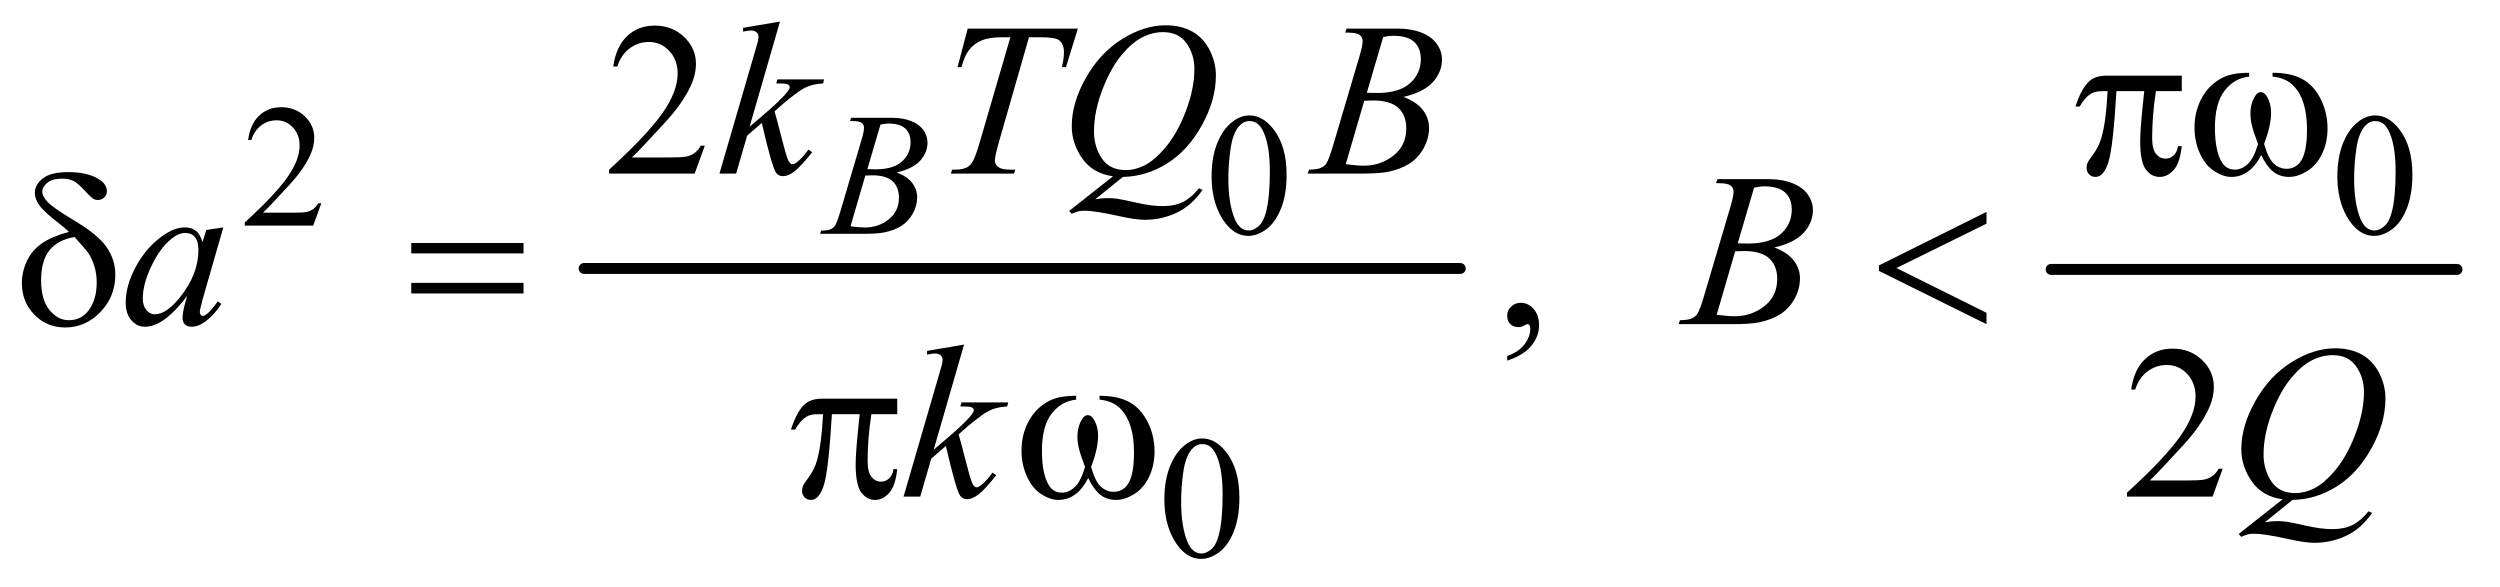 <?xml version="1.0" encoding="UTF-8"?>
<!DOCTYPE svg PUBLIC '-//W3C//DTD SVG 1.0//EN'
          'http://www.w3.org/TR/2001/REC-SVG-20010904/DTD/svg10.dtd'>
<svg stroke-dasharray="none" shape-rendering="auto" xmlns="http://www.w3.org/2000/svg" font-family="'Dialog'" text-rendering="auto" width="179" fill-opacity="1" color-interpolation="auto" color-rendering="auto" preserveAspectRatio="xMidYMid meet" font-size="12px" viewBox="0 0 179 42" fill="black" xmlns:xlink="http://www.w3.org/1999/xlink" stroke="black" image-rendering="auto" stroke-miterlimit="10" stroke-linecap="square" stroke-linejoin="miter" font-style="normal" stroke-width="1" height="42" stroke-dashoffset="0" font-weight="normal" stroke-opacity="1"
><!--Generated by the Batik Graphics2D SVG Generator--><defs id="genericDefs"
  /><g
  ><defs id="defs1"
    ><clipPath clipPathUnits="userSpaceOnUse" id="clipPath1"
      ><path d="M1.021 2.187 L114.287 2.187 L114.287 28.763 L1.021 28.763 L1.021 2.187 Z"
      /></clipPath
      ><clipPath clipPathUnits="userSpaceOnUse" id="clipPath2"
      ><path d="M32.73 69.864 L32.73 918.949 L3663.052 918.949 L3663.052 69.864 Z"
      /></clipPath
    ></defs
    ><g stroke-width="16" transform="scale(1.576,1.576) translate(-1.021,-2.187) matrix(0.031,0,0,0.031,0,0)" stroke-linejoin="round" stroke-linecap="round"
    ><line y2="464" fill="none" x1="889" clip-path="url(#clipPath2)" x2="2173" y1="464"
    /></g
    ><g stroke-width="16" transform="matrix(0.049,0,0,0.049,-1.609,-3.446)" stroke-linejoin="round" stroke-linecap="round"
    ><line y2="464" fill="none" x1="3030" clip-path="url(#clipPath2)" x2="3623" y1="464"
    /></g
    ><g transform="matrix(0.049,0,0,0.049,-1.609,-3.446)"
    ><path d="M502.375 367.375 L490.5 400 L390.5 400 L390.5 395.375 Q434.625 355.125 452.625 329.625 Q470.625 304.125 470.625 283 Q470.625 266.875 460.75 256.5 Q450.875 246.125 437.125 246.125 Q424.625 246.125 414.688 253.438 Q404.75 260.75 400 274.875 L395.375 274.875 Q398.5 251.75 411.438 239.375 Q424.375 227 443.75 227 Q464.375 227 478.188 240.25 Q492 253.5 492 271.5 Q492 284.375 486 297.25 Q476.75 317.5 456 340.125 Q424.875 374.125 417.125 381.125 L461.375 381.125 Q474.875 381.125 480.312 380.125 Q485.75 379.125 490.125 376.062 Q494.5 373 497.75 367.375 L502.375 367.375 Z" stroke="none" clip-path="url(#clipPath2)"
    /></g
    ><g transform="matrix(0.049,0,0,0.049,-1.609,-3.446)"
    ><path d="M1803.25 328.25 Q1803.25 299.25 1812 278.312 Q1820.75 257.375 1835.25 247.125 Q1846.5 239 1858.5 239 Q1878 239 1893.5 258.875 Q1912.875 283.5 1912.875 325.625 Q1912.875 355.125 1904.375 375.75 Q1895.875 396.375 1882.688 405.688 Q1869.5 415 1857.25 415 Q1833 415 1816.875 386.375 Q1803.25 362.25 1803.25 328.25 ZM1827.75 331.375 Q1827.75 366.375 1836.375 388.5 Q1843.5 407.125 1857.625 407.125 Q1864.375 407.125 1871.625 401.062 Q1878.875 395 1882.625 380.75 Q1888.375 359.25 1888.375 320.125 Q1888.375 291.125 1882.375 271.75 Q1877.875 257.375 1870.75 251.375 Q1865.625 247.25 1858.375 247.25 Q1849.875 247.25 1843.25 254.875 Q1834.25 265.25 1831 287.5 Q1827.75 309.75 1827.75 331.375 ZM3448.25 328.25 Q3448.25 299.25 3457 278.312 Q3465.75 257.375 3480.25 247.125 Q3491.5 239 3503.5 239 Q3523 239 3538.5 258.875 Q3557.875 283.5 3557.875 325.625 Q3557.875 355.125 3549.375 375.75 Q3540.875 396.375 3527.688 405.688 Q3514.5 415 3502.25 415 Q3478 415 3461.875 386.375 Q3448.25 362.25 3448.25 328.25 ZM3472.75 331.375 Q3472.75 366.375 3481.375 388.5 Q3488.5 407.125 3502.625 407.125 Q3509.375 407.125 3516.625 401.062 Q3523.875 395 3527.625 380.75 Q3533.375 359.25 3533.375 320.125 Q3533.375 291.125 3527.375 271.75 Q3522.875 257.375 3515.75 251.375 Q3510.625 247.25 3503.375 247.25 Q3494.875 247.25 3488.25 254.875 Q3479.25 265.25 3476 287.5 Q3472.75 309.75 3472.75 331.375 Z" stroke="none" clip-path="url(#clipPath2)"
    /></g
    ><g transform="matrix(0.049,0,0,0.049,-1.609,-3.446)"
    ><path d="M1734.25 800.25 Q1734.25 771.25 1743 750.312 Q1751.75 729.375 1766.25 719.125 Q1777.5 711 1789.5 711 Q1809 711 1824.5 730.875 Q1843.875 755.5 1843.875 797.625 Q1843.875 827.125 1835.375 847.75 Q1826.875 868.375 1813.688 877.688 Q1800.5 887 1788.25 887 Q1764 887 1747.875 858.375 Q1734.25 834.25 1734.25 800.25 ZM1758.75 803.375 Q1758.75 838.375 1767.375 860.5 Q1774.5 879.125 1788.625 879.125 Q1795.375 879.125 1802.625 873.062 Q1809.875 867 1813.625 852.75 Q1819.375 831.25 1819.375 792.125 Q1819.375 763.125 1813.375 743.75 Q1808.875 729.375 1801.75 723.375 Q1796.625 719.25 1789.375 719.25 Q1780.875 719.25 1774.25 726.875 Q1765.25 737.25 1762 759.5 Q1758.75 781.75 1758.75 803.375 Z" stroke="none" clip-path="url(#clipPath2)"
    /></g
    ><g transform="matrix(0.049,0,0,0.049,-1.609,-3.446)"
    ><path d="M1062.719 283.219 L1047.875 324 L922.875 324 L922.875 318.219 Q978.031 267.906 1000.531 236.031 Q1023.031 204.156 1023.031 177.75 Q1023.031 157.594 1010.688 144.625 Q998.344 131.656 981.156 131.656 Q965.531 131.656 953.109 140.797 Q940.688 149.938 934.75 167.594 L928.969 167.594 Q932.875 138.688 949.047 123.219 Q965.219 107.75 989.438 107.75 Q1015.219 107.75 1032.484 124.312 Q1049.75 140.875 1049.75 163.375 Q1049.75 179.469 1042.25 195.562 Q1030.688 220.875 1004.75 249.156 Q965.844 291.656 956.156 300.406 L1011.469 300.406 Q1028.344 300.406 1035.141 299.156 Q1041.938 297.906 1047.406 294.078 Q1052.875 290.25 1056.938 283.219 L1062.719 283.219 Z" stroke="none" clip-path="url(#clipPath2)"
    /></g
    ><g transform="matrix(0.049,0,0,0.049,-1.609,-3.446)"
    ><path d="M2235.188 597.281 L2235.188 590.406 Q2251.281 585.094 2260.109 573.922 Q2268.938 562.75 2268.938 550.25 Q2268.938 547.281 2267.531 545.25 Q2266.438 543.844 2265.344 543.844 Q2263.625 543.844 2257.844 546.969 Q2255.031 548.375 2251.906 548.375 Q2244.25 548.375 2239.719 543.844 Q2235.188 539.312 2235.188 531.344 Q2235.188 523.688 2241.047 518.219 Q2246.906 512.75 2255.344 512.75 Q2265.656 512.75 2273.703 521.734 Q2281.75 530.719 2281.75 545.562 Q2281.75 561.656 2270.578 575.484 Q2259.406 589.312 2235.188 597.281 Z" stroke="none" clip-path="url(#clipPath2)"
    /></g
    ><g transform="matrix(0.049,0,0,0.049,-1.609,-3.446)"
    ><path d="M3280.719 755.219 L3265.875 796 L3140.875 796 L3140.875 790.219 Q3196.031 739.906 3218.531 708.031 Q3241.031 676.156 3241.031 649.75 Q3241.031 629.594 3228.688 616.625 Q3216.344 603.656 3199.156 603.656 Q3183.531 603.656 3171.109 612.797 Q3158.688 621.938 3152.75 639.594 L3146.969 639.594 Q3150.875 610.688 3167.047 595.219 Q3183.219 579.75 3207.438 579.75 Q3233.219 579.75 3250.484 596.312 Q3267.75 612.875 3267.75 635.375 Q3267.75 651.469 3260.25 667.562 Q3248.688 692.875 3222.75 721.156 Q3183.844 763.656 3174.156 772.406 L3229.469 772.406 Q3246.344 772.406 3253.141 771.156 Q3259.938 769.906 3265.406 766.078 Q3270.875 762.25 3274.938 755.219 L3280.719 755.219 Z" stroke="none" clip-path="url(#clipPath2)"
    /></g
    ><g transform="matrix(0.049,0,0,0.049,-1.609,-3.446)"
    ><path d="M1274.875 247.125 L1276.625 242.5 L1337.125 242.5 Q1352.375 242.5 1364.312 247.25 Q1376.25 252 1382.188 260.5 Q1388.125 269 1388.125 278.5 Q1388.125 293.125 1377.562 304.938 Q1367 316.75 1343.125 322.375 Q1358.5 328.125 1365.75 337.625 Q1373 347.125 1373 358.5 Q1373 371.125 1366.5 382.625 Q1360 394.125 1349.812 400.5 Q1339.625 406.875 1325.25 409.875 Q1315 412 1293.25 412 L1231.125 412 L1232.75 407.375 Q1242.5 407.125 1246 405.5 Q1251 403.375 1253.125 399.875 Q1256.125 395.125 1261.125 378.125 L1291.5 275.5 Q1295.375 262.5 1295.375 257.25 Q1295.375 252.625 1291.938 249.938 Q1288.5 247.25 1278.875 247.25 Q1276.75 247.25 1274.875 247.125 ZM1300.25 317.5 Q1308.375 317.75 1312 317.75 Q1338 317.75 1350.688 306.438 Q1363.375 295.125 1363.375 278.125 Q1363.375 265.25 1355.625 258.062 Q1347.875 250.875 1330.875 250.875 Q1326.375 250.875 1319.375 252.375 L1300.25 317.5 ZM1275.625 401 Q1289.125 402.75 1296.75 402.75 Q1316.25 402.75 1331.312 391 Q1346.375 379.25 1346.375 359.125 Q1346.375 343.75 1337.062 335.125 Q1327.75 326.5 1307 326.5 Q1303 326.5 1297.25 326.875 L1275.625 401 Z" stroke="none" clip-path="url(#clipPath2)"
    /></g
    ><g transform="matrix(0.049,0,0,0.049,-1.609,-3.446)"
    ><path d="M1172.562 101.812 L1128.188 255.406 L1146 240.25 Q1175.219 215.562 1183.969 203.688 Q1186.781 199.781 1186.781 197.75 Q1186.781 196.344 1185.844 195.094 Q1184.906 193.844 1182.172 193.062 Q1179.438 192.281 1172.562 192.281 L1167.094 192.281 L1168.812 186.344 L1237.094 186.344 L1235.531 192.281 Q1223.812 192.906 1215.297 195.953 Q1206.781 199 1198.812 204.938 Q1183.031 216.656 1178.031 221.188 L1164.594 233.062 Q1168.031 244.312 1173.031 264.469 Q1181.469 297.906 1184.438 304.156 Q1187.406 310.406 1190.531 310.406 Q1193.188 310.406 1196.781 307.75 Q1204.906 301.812 1214.125 288.844 L1219.594 292.75 Q1202.562 314.156 1193.5 320.953 Q1184.438 327.75 1176.938 327.75 Q1170.375 327.75 1166.781 322.594 Q1160.531 313.375 1146 249.938 L1124.594 268.531 L1108.5 324 L1084.125 324 L1136 145.719 L1140.375 130.562 Q1141.156 126.656 1141.156 123.688 Q1141.156 119.938 1138.266 117.438 Q1135.375 114.938 1129.906 114.938 Q1126.312 114.938 1118.5 116.5 L1118.5 111.031 L1172.562 101.812 ZM1446.875 112.125 L1607.812 112.125 L1590.469 168.375 L1584.531 168.375 Q1587.5 156.031 1587.5 146.344 Q1587.5 134.938 1580.469 129.156 Q1575.156 124.781 1553.125 124.781 L1536.406 124.781 L1494.531 270.719 Q1486.562 298.219 1486.562 304.625 Q1486.562 310.562 1491.562 314.391 Q1496.562 318.219 1509.219 318.219 L1516.406 318.219 L1514.531 324 L1422.344 324 L1424.062 318.219 L1428.125 318.219 Q1440.312 318.219 1446.875 314.312 Q1451.406 311.656 1455.078 304.703 Q1458.75 297.75 1465.312 275.25 L1509.219 124.781 L1496.562 124.781 Q1478.281 124.781 1467.109 129.469 Q1455.938 134.156 1449.062 143.062 Q1442.188 151.969 1437.812 168.375 L1432.031 168.375 L1446.875 112.125 ZM1673.594 328.844 L1633.281 361.5 Q1642.812 359.781 1650.938 359.781 Q1658.75 359.781 1665.391 360.719 Q1672.031 361.656 1693.828 366.578 Q1715.625 371.5 1731.875 371.5 Q1749.219 371.5 1761.328 365.484 Q1773.438 359.469 1784.844 345.406 L1790 347.906 Q1773.906 371.031 1752.031 381.266 Q1730.156 391.5 1705.625 391.5 Q1692.031 391.5 1668.438 386.188 Q1632.344 378.219 1617.969 378.219 Q1612.5 378.219 1609.062 379 Q1605.625 379.781 1598.75 382.75 L1595.156 378.531 L1659.219 327.906 Q1629.531 323.844 1614.219 301.812 Q1598.906 279.781 1598.906 254.781 Q1598.906 220.562 1619.609 184 Q1640.312 147.438 1672.578 127.359 Q1704.844 107.281 1735.938 107.281 Q1759.062 107.281 1775.391 116.656 Q1791.719 126.031 1800.625 143.922 Q1809.531 161.812 1809.531 180.562 Q1809.531 216.5 1789.062 253.375 Q1768.594 290.25 1738.203 309.234 Q1707.812 328.219 1673.594 328.844 ZM1732.188 117.281 Q1716.562 117.281 1701.641 125.016 Q1686.719 132.75 1672.031 150.328 Q1657.344 167.906 1645.625 196.344 Q1631.406 231.344 1631.406 262.438 Q1631.406 284.625 1642.812 301.734 Q1654.219 318.844 1677.812 318.844 Q1691.875 318.844 1705.625 311.812 Q1719.375 304.781 1734.062 287.906 Q1752.812 266.344 1765.469 233.062 Q1778.125 199.781 1778.125 171.188 Q1778.125 150.094 1766.719 133.688 Q1755.312 117.281 1732.188 117.281 ZM1998.344 117.906 L2000.531 112.125 L2076.156 112.125 Q2095.219 112.125 2110.141 118.062 Q2125.062 124 2132.484 134.625 Q2139.906 145.25 2139.906 157.125 Q2139.906 175.406 2126.703 190.172 Q2113.5 204.938 2083.656 211.969 Q2102.875 219.156 2111.938 231.031 Q2121 242.906 2121 257.125 Q2121 272.906 2112.875 287.281 Q2104.75 301.656 2092.016 309.625 Q2079.281 317.594 2061.312 321.344 Q2048.5 324 2021.312 324 L1943.656 324 L1945.688 318.219 Q1957.875 317.906 1962.25 315.875 Q1968.5 313.219 1971.156 308.844 Q1974.906 302.906 1981.156 281.656 L2019.125 153.375 Q2023.969 137.125 2023.969 130.562 Q2023.969 124.781 2019.672 121.422 Q2015.375 118.062 2003.344 118.062 Q2000.688 118.062 1998.344 117.906 ZM2030.062 205.875 Q2040.219 206.188 2044.75 206.188 Q2077.25 206.188 2093.109 192.047 Q2108.969 177.906 2108.969 156.656 Q2108.969 140.562 2099.281 131.578 Q2089.594 122.594 2068.344 122.594 Q2062.719 122.594 2053.969 124.469 L2030.062 205.875 ZM1999.281 310.25 Q2016.156 312.438 2025.688 312.438 Q2050.062 312.438 2068.891 297.75 Q2087.719 283.062 2087.719 257.906 Q2087.719 238.688 2076.078 227.906 Q2064.438 217.125 2038.5 217.125 Q2033.5 217.125 2026.312 217.594 L1999.281 310.25 Z" stroke="none" clip-path="url(#clipPath2)"
    /></g
    ><g transform="matrix(0.049,0,0,0.049,-1.609,-3.446)"
    ><path d="M359.156 402.594 L328.688 508.531 L325.25 522.75 Q324.781 524.781 324.781 526.188 Q324.781 528.688 326.344 530.562 Q327.594 531.969 329.469 531.969 Q331.5 531.969 334.781 529.469 Q340.875 524.938 351.031 510.719 L356.344 514.469 Q345.562 530.719 334.156 539.234 Q322.75 547.75 313.062 547.75 Q306.344 547.75 302.984 544.391 Q299.625 541.031 299.625 534.625 Q299.625 526.969 303.062 514.469 L306.344 502.75 Q285.875 529.469 268.688 540.094 Q256.344 547.75 244.469 547.75 Q233.062 547.75 224.781 538.297 Q216.5 528.844 216.5 512.281 Q216.5 487.438 231.422 459.859 Q246.344 432.281 269.312 415.719 Q287.281 402.594 303.219 402.594 Q312.75 402.594 319.078 407.594 Q325.406 412.594 328.688 424.156 L334.312 406.344 L359.156 402.594 ZM303.531 410.719 Q293.531 410.719 282.281 420.094 Q266.344 433.375 253.922 459.469 Q241.5 485.562 241.5 506.656 Q241.5 517.281 246.812 523.453 Q252.125 529.625 259 529.625 Q276.031 529.625 296.031 504.469 Q322.75 471.031 322.75 435.875 Q322.75 422.594 317.594 416.656 Q312.438 410.719 303.531 410.719 ZM2540.344 337.906 L2542.531 332.125 L2618.156 332.125 Q2637.219 332.125 2652.141 338.062 Q2667.062 344 2674.484 354.625 Q2681.906 365.25 2681.906 377.125 Q2681.906 395.406 2668.703 410.172 Q2655.5 424.938 2625.656 431.969 Q2644.875 439.156 2653.938 451.031 Q2663 462.906 2663 477.125 Q2663 492.906 2654.875 507.281 Q2646.75 521.656 2634.016 529.625 Q2621.281 537.594 2603.312 541.344 Q2590.5 544 2563.312 544 L2485.656 544 L2487.688 538.219 Q2499.875 537.906 2504.25 535.875 Q2510.5 533.219 2513.156 528.844 Q2516.906 522.906 2523.156 501.656 L2561.125 373.375 Q2565.969 357.125 2565.969 350.562 Q2565.969 344.781 2561.672 341.422 Q2557.375 338.062 2545.344 338.062 Q2542.688 338.062 2540.344 337.906 ZM2572.062 425.875 Q2582.219 426.188 2586.75 426.188 Q2619.25 426.188 2635.109 412.047 Q2650.969 397.906 2650.969 376.656 Q2650.969 360.562 2641.281 351.578 Q2631.594 342.594 2610.344 342.594 Q2604.719 342.594 2595.969 344.469 L2572.062 425.875 ZM2541.281 530.25 Q2558.156 532.438 2567.688 532.438 Q2592.062 532.438 2610.891 517.75 Q2629.719 503.062 2629.719 477.906 Q2629.719 458.688 2618.078 447.906 Q2606.438 437.125 2580.5 437.125 Q2575.5 437.125 2568.312 437.594 L2541.281 530.25 Z" stroke="none" clip-path="url(#clipPath2)"
    /></g
    ><g transform="matrix(0.049,0,0,0.049,-1.609,-3.446)"
    ><path d="M1441.562 573.812 L1397.188 727.406 L1415 712.25 Q1444.219 687.562 1452.969 675.688 Q1455.781 671.781 1455.781 669.75 Q1455.781 668.344 1454.844 667.094 Q1453.906 665.844 1451.172 665.062 Q1448.438 664.281 1441.562 664.281 L1436.094 664.281 L1437.812 658.344 L1506.094 658.344 L1504.531 664.281 Q1492.812 664.906 1484.297 667.953 Q1475.781 671 1467.812 676.938 Q1452.031 688.656 1447.031 693.188 L1433.594 705.062 Q1437.031 716.312 1442.031 736.469 Q1450.469 769.906 1453.438 776.156 Q1456.406 782.406 1459.531 782.406 Q1462.188 782.406 1465.781 779.75 Q1473.906 773.812 1483.125 760.844 L1488.594 764.75 Q1471.562 786.156 1462.5 792.953 Q1453.438 799.75 1445.938 799.75 Q1439.375 799.75 1435.781 794.594 Q1429.531 785.375 1415 721.938 L1393.594 740.531 L1377.5 796 L1353.125 796 L1405 617.719 L1409.375 602.562 Q1410.156 598.656 1410.156 595.688 Q1410.156 591.938 1407.266 589.438 Q1404.375 586.938 1398.906 586.938 Q1395.312 586.938 1387.5 588.5 L1387.5 583.031 L1441.562 573.812 ZM3382.594 800.844 L3342.281 833.5 Q3351.812 831.781 3359.938 831.781 Q3367.75 831.781 3374.391 832.719 Q3381.031 833.656 3402.828 838.578 Q3424.625 843.5 3440.875 843.5 Q3458.219 843.5 3470.328 837.484 Q3482.438 831.469 3493.844 817.406 L3499 819.906 Q3482.906 843.031 3461.031 853.266 Q3439.156 863.5 3414.625 863.5 Q3401.031 863.5 3377.438 858.188 Q3341.344 850.219 3326.969 850.219 Q3321.5 850.219 3318.062 851 Q3314.625 851.781 3307.75 854.75 L3304.156 850.531 L3368.219 799.906 Q3338.531 795.844 3323.219 773.812 Q3307.906 751.781 3307.906 726.781 Q3307.906 692.562 3328.609 656 Q3349.312 619.438 3381.578 599.359 Q3413.844 579.281 3444.938 579.281 Q3468.062 579.281 3484.391 588.656 Q3500.719 598.031 3509.625 615.922 Q3518.531 633.812 3518.531 652.562 Q3518.531 688.5 3498.062 725.375 Q3477.594 762.25 3447.203 781.234 Q3416.812 800.219 3382.594 800.844 ZM3441.188 589.281 Q3425.562 589.281 3410.641 597.016 Q3395.719 604.75 3381.031 622.328 Q3366.344 639.906 3354.625 668.344 Q3340.406 703.344 3340.406 734.438 Q3340.406 756.625 3351.812 773.734 Q3363.219 790.844 3386.812 790.844 Q3400.875 790.844 3414.625 783.812 Q3428.375 776.781 3443.062 759.906 Q3461.812 738.344 3474.469 705.062 Q3487.125 671.781 3487.125 643.188 Q3487.125 622.094 3475.719 605.688 Q3464.312 589.281 3441.188 589.281 Z" stroke="none" clip-path="url(#clipPath2)"
    /></g
    ><g transform="matrix(0.049,0,0,0.049,-1.609,-3.446)"
    ><path d="M3220.906 180.875 L3220.906 203.531 L3183.094 203.531 Q3177.625 239.312 3177.625 272.125 Q3177.625 288.219 3183.25 295.172 Q3188.875 302.125 3197.312 302.125 Q3204.031 302.125 3209.031 297.438 Q3214.031 292.75 3215.438 283.844 L3220.906 283.844 Q3218.25 308.531 3209.109 318.688 Q3199.969 328.844 3188.562 328.844 Q3176.375 328.844 3168.25 317.75 Q3160.125 306.656 3160.125 276.344 Q3160.125 257.281 3166.062 203.531 L3125.438 203.531 Q3120.594 285.406 3113.719 307.125 Q3106.844 328.844 3094.812 328.844 Q3089.188 328.844 3085.516 325.094 Q3081.844 321.344 3081.844 315.719 Q3081.844 311.656 3083.094 308.688 Q3084.812 304.625 3090.438 297.281 Q3099.969 284.625 3103.719 270.719 Q3110.438 246.969 3112.469 203.531 L3105.281 203.531 Q3093.875 203.531 3088.25 207.281 Q3079.188 212.906 3071.688 226.031 L3065.594 226.031 Q3074.344 199 3086.062 188.688 Q3094.969 180.875 3111.062 180.875 L3220.906 180.875 ZM3353.562 182.281 L3353.562 176.656 Q3379.969 176.656 3396.688 185.641 Q3413.406 194.625 3423.641 214.547 Q3433.875 234.469 3433.875 258.219 Q3433.875 278.375 3425.906 295.094 Q3417.938 311.812 3404.109 320.328 Q3390.281 328.844 3377.781 328.844 Q3364.031 328.844 3354.344 321.031 Q3344.656 313.219 3337 296.812 Q3328.406 313.375 3317.547 321.109 Q3306.688 328.844 3293.25 328.844 Q3281.531 328.844 3268.484 320.484 Q3255.438 312.125 3247.469 294.703 Q3239.5 277.281 3239.5 256.969 Q3239.5 234.938 3248.406 216.812 Q3255.281 202.75 3265.984 193.531 Q3276.688 184.312 3288.719 180.484 Q3300.75 176.656 3319.344 176.656 L3319.344 182.281 Q3297.625 184.469 3283.484 202.828 Q3269.344 221.188 3269.344 256.812 Q3269.344 291.969 3280.125 308.375 Q3286.688 318.219 3298.562 318.219 Q3308.406 318.219 3317.234 310.094 Q3326.062 301.969 3332.312 280.719 Q3325.438 262.438 3323.328 253.531 Q3321.219 244.625 3321.219 236.5 Q3321.219 221.344 3328.25 210.406 Q3331.688 204.938 3336.375 204.938 Q3341.219 204.938 3344.656 210.406 Q3351.375 220.719 3351.375 235.562 Q3351.375 253.688 3341.219 280.719 Q3347.312 302.125 3355.516 309.547 Q3363.719 316.969 3374.031 316.969 Q3386.219 316.969 3393.719 307.438 Q3403.875 294.625 3403.875 259.469 Q3403.875 216.812 3384.969 196.5 Q3373.562 184.156 3353.562 182.281 Z" stroke="none" clip-path="url(#clipPath2)"
    /></g
    ><g transform="matrix(0.049,0,0,0.049,-1.609,-3.446)"
    ><path d="M133.531 409.156 Q127.281 403.062 120.094 397.594 Q97.125 379.938 90.406 370.328 Q83.688 360.719 83.688 352.438 Q83.688 340.25 95.406 331.031 Q107.125 321.812 132.594 321.812 Q162.125 321.812 178.688 333.062 Q189 340.094 189 349.781 Q189 355.094 185.172 358.844 Q181.344 362.594 175.562 362.594 Q172.125 362.594 169.469 361.031 Q165.562 358.688 155.953 348.219 Q146.344 337.75 140.719 334.938 Q133.375 331.344 123.375 331.344 Q109.469 331.344 102.047 337.359 Q94.625 343.375 94.625 350.562 Q94.625 357.438 102.906 365.953 Q111.188 374.469 139.625 391.5 Q175.719 412.906 188.531 431.344 Q201.344 449.781 201.344 471.656 Q201.344 503.688 179.547 526.266 Q157.75 548.844 128.062 548.844 Q101.188 548.844 82.984 530.094 Q64.781 511.344 64.781 483.844 Q64.781 467.438 72.125 451.734 Q79.469 436.031 94.156 425.875 Q108.844 415.719 133.531 409.156 ZM141.812 416.656 Q117.438 420.719 105.172 435.953 Q92.906 451.188 92.906 479.781 Q92.906 508.375 105.094 523.297 Q117.281 538.219 133.219 538.219 Q152.438 538.219 163.297 522.594 Q174.156 506.969 174.156 482.906 Q174.156 469.938 170.484 458.531 Q166.812 447.125 161.5 439.625 Q157.438 434 141.812 416.656 ZM633.781 425.406 L797.844 425.406 L797.844 440.562 L633.781 440.562 L633.781 425.406 ZM633.781 483.688 L797.844 483.688 L797.844 499.156 L633.781 499.156 L633.781 483.688 ZM2935.562 379.938 L2935.562 397.125 L2804 461.969 L2935.562 527.438 L2935.562 544 L2778.375 466.188 L2778.375 458.219 L2935.562 379.938 Z" stroke="none" clip-path="url(#clipPath2)"
    /></g
    ><g transform="matrix(0.049,0,0,0.049,-1.609,-3.446)"
    ><path d="M1343.906 652.875 L1343.906 675.531 L1306.094 675.531 Q1300.625 711.312 1300.625 744.125 Q1300.625 760.219 1306.25 767.172 Q1311.875 774.125 1320.312 774.125 Q1327.031 774.125 1332.031 769.438 Q1337.031 764.75 1338.438 755.844 L1343.906 755.844 Q1341.25 780.531 1332.109 790.688 Q1322.969 800.844 1311.562 800.844 Q1299.375 800.844 1291.25 789.75 Q1283.125 778.656 1283.125 748.344 Q1283.125 729.281 1289.062 675.531 L1248.438 675.531 Q1243.594 757.406 1236.719 779.125 Q1229.844 800.844 1217.812 800.844 Q1212.188 800.844 1208.516 797.094 Q1204.844 793.344 1204.844 787.719 Q1204.844 783.656 1206.094 780.688 Q1207.812 776.625 1213.438 769.281 Q1222.969 756.625 1226.719 742.719 Q1233.438 718.969 1235.469 675.531 L1228.281 675.531 Q1216.875 675.531 1211.25 679.281 Q1202.188 684.906 1194.688 698.031 L1188.594 698.031 Q1197.344 671 1209.062 660.688 Q1217.969 652.875 1234.062 652.875 L1343.906 652.875 ZM1639.562 654.281 L1639.562 648.656 Q1665.969 648.656 1682.688 657.641 Q1699.406 666.625 1709.641 686.547 Q1719.875 706.469 1719.875 730.219 Q1719.875 750.375 1711.906 767.094 Q1703.938 783.812 1690.109 792.328 Q1676.281 800.844 1663.781 800.844 Q1650.031 800.844 1640.344 793.031 Q1630.656 785.219 1623 768.812 Q1614.406 785.375 1603.547 793.109 Q1592.688 800.844 1579.25 800.844 Q1567.531 800.844 1554.484 792.484 Q1541.438 784.125 1533.469 766.703 Q1525.5 749.281 1525.5 728.969 Q1525.5 706.938 1534.406 688.812 Q1541.281 674.75 1551.984 665.531 Q1562.688 656.312 1574.719 652.484 Q1586.75 648.656 1605.344 648.656 L1605.344 654.281 Q1583.625 656.469 1569.484 674.828 Q1555.344 693.188 1555.344 728.812 Q1555.344 763.969 1566.125 780.375 Q1572.688 790.219 1584.562 790.219 Q1594.406 790.219 1603.234 782.094 Q1612.062 773.969 1618.312 752.719 Q1611.438 734.438 1609.328 725.531 Q1607.219 716.625 1607.219 708.5 Q1607.219 693.344 1614.25 682.406 Q1617.688 676.938 1622.375 676.938 Q1627.219 676.938 1630.656 682.406 Q1637.375 692.719 1637.375 707.562 Q1637.375 725.688 1627.219 752.719 Q1633.312 774.125 1641.516 781.547 Q1649.719 788.969 1660.031 788.969 Q1672.219 788.969 1679.719 779.438 Q1689.875 766.625 1689.875 731.469 Q1689.875 688.812 1670.969 668.5 Q1659.562 656.156 1639.562 654.281 Z" stroke="none" clip-path="url(#clipPath2)"
    /></g
  ></g
></svg
>
